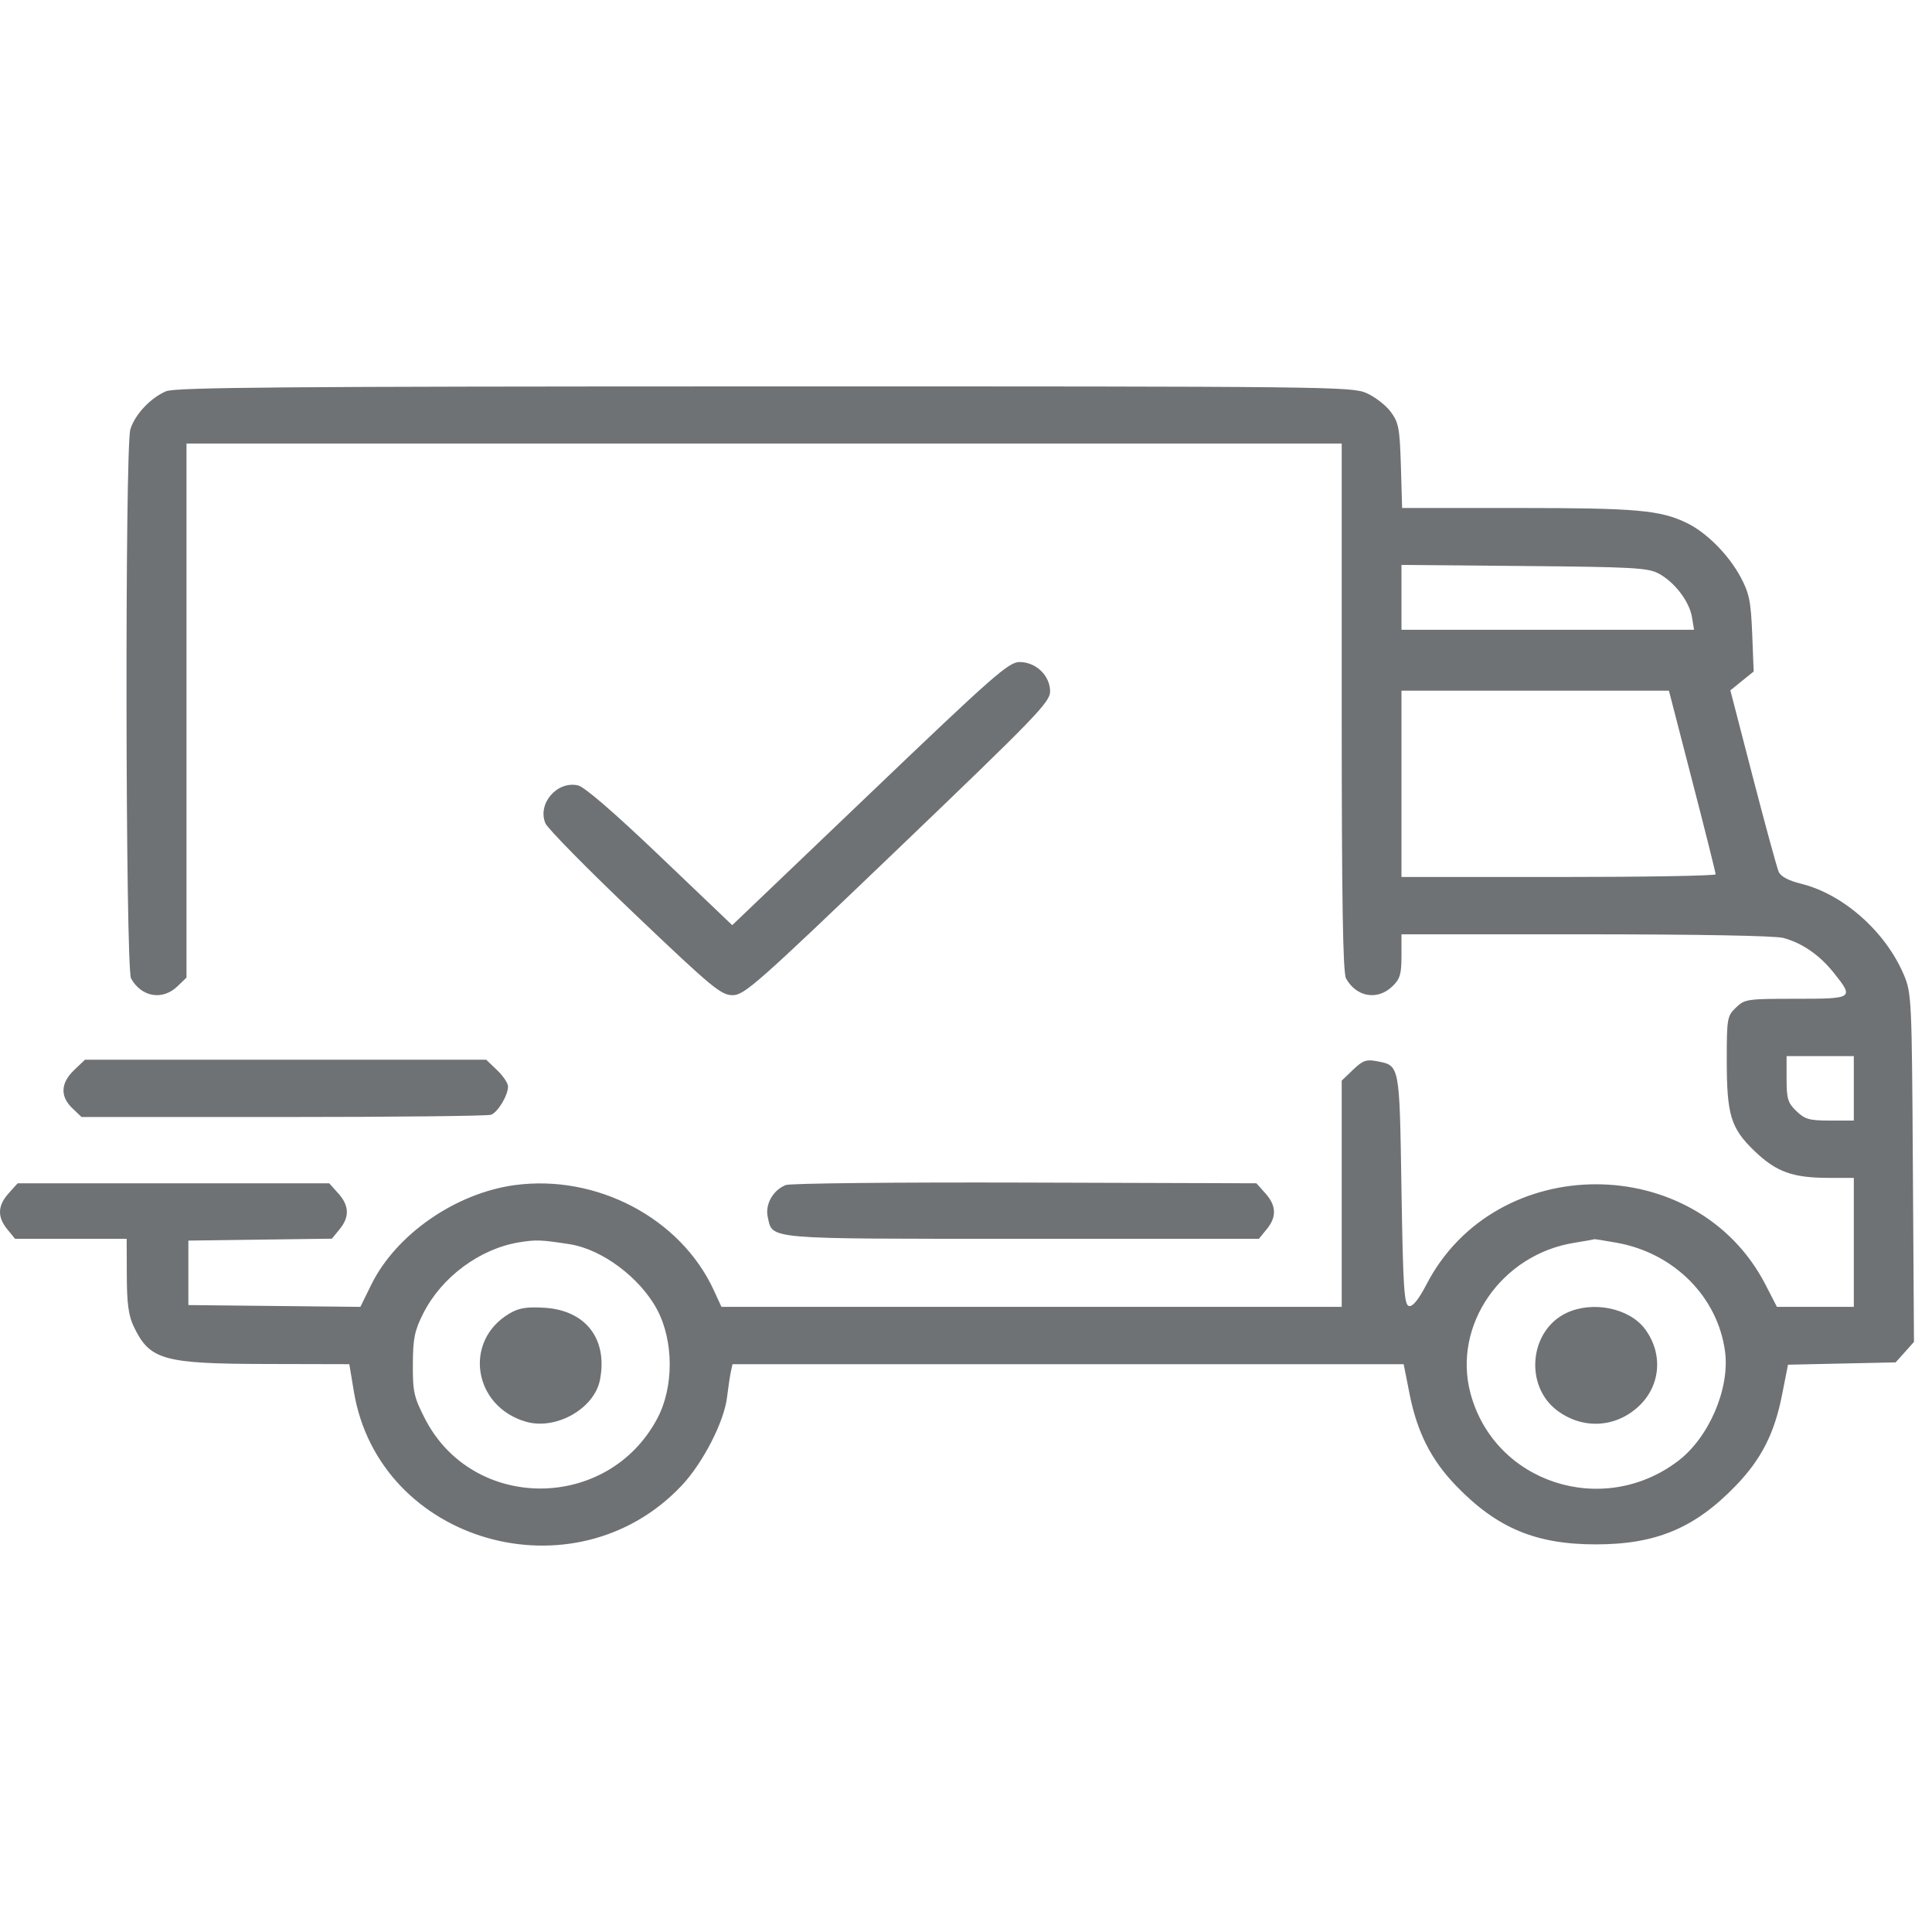 <svg width="30" height="30" viewBox="0 0 30 30" fill="none" xmlns="http://www.w3.org/2000/svg">
<path fill-rule="evenodd" clip-rule="evenodd" d="M2.577 6.076C2.337 6.178 2.092 6.44 2.024 6.668C1.938 6.957 1.948 15.036 2.035 15.193C2.196 15.483 2.522 15.539 2.754 15.317L2.896 15.18V11.034V6.887H11.865H20.834V10.979C20.834 13.983 20.852 15.104 20.901 15.193C21.062 15.483 21.388 15.539 21.62 15.317C21.74 15.202 21.762 15.127 21.762 14.844V14.508L24.621 14.508C26.358 14.508 27.563 14.53 27.69 14.564C27.985 14.643 28.256 14.83 28.479 15.111C28.791 15.502 28.78 15.509 27.884 15.509C27.127 15.509 27.093 15.514 26.955 15.646C26.82 15.775 26.813 15.814 26.813 16.459C26.813 17.316 26.875 17.519 27.246 17.875C27.584 18.199 27.838 18.29 28.401 18.29H28.786V19.292V20.293H28.189H27.592L27.413 19.945C26.339 17.87 23.222 17.871 22.149 19.947C22.03 20.176 21.938 20.291 21.88 20.28C21.804 20.266 21.787 20.017 21.762 18.472C21.731 16.507 21.738 16.547 21.372 16.477C21.216 16.447 21.158 16.469 21.01 16.611L20.834 16.78V18.536V20.293H16.018H11.203L11.082 20.031C10.568 18.917 9.267 18.231 7.995 18.402C7.076 18.526 6.152 19.166 5.767 19.945L5.596 20.293L4.26 20.279L2.925 20.265V19.764V19.264L4.039 19.249L5.154 19.234L5.273 19.088C5.43 18.897 5.424 18.721 5.252 18.53L5.112 18.374H2.693H0.274L0.134 18.53C-0.038 18.721 -0.044 18.897 0.114 19.089L0.234 19.236H1.101H1.967L1.969 19.806C1.97 20.24 1.996 20.43 2.077 20.599C2.326 21.119 2.532 21.177 4.146 21.18L5.424 21.183L5.495 21.609C5.885 23.956 8.922 24.828 10.583 23.07C10.914 22.719 11.243 22.08 11.289 21.699C11.307 21.553 11.333 21.377 11.347 21.308L11.374 21.183H16.585H21.796L21.887 21.642C22.005 22.24 22.222 22.669 22.611 23.072C23.246 23.729 23.848 23.981 24.781 23.981C25.714 23.981 26.316 23.729 26.951 23.072C27.349 22.66 27.553 22.26 27.671 21.662L27.764 21.191L28.6 21.173L29.435 21.155L29.578 20.996L29.72 20.837L29.703 18.131C29.687 15.499 29.683 15.418 29.56 15.13C29.274 14.461 28.618 13.882 27.965 13.722C27.77 13.673 27.652 13.611 27.619 13.536C27.592 13.474 27.412 12.815 27.219 12.071L26.869 10.72L27.05 10.573L27.231 10.427L27.208 9.839C27.187 9.333 27.162 9.21 27.026 8.957C26.838 8.61 26.498 8.268 26.191 8.12C25.781 7.921 25.411 7.888 23.564 7.888H21.772L21.753 7.234C21.735 6.65 21.719 6.561 21.594 6.393C21.517 6.291 21.348 6.16 21.217 6.103C20.988 6.003 20.63 5.999 11.865 6C4.378 6.001 2.72 6.014 2.577 6.076ZM25.75 8.903C25.998 9.033 26.23 9.334 26.272 9.579L26.305 9.779H24.034H21.762V9.276V8.772L23.664 8.789C25.343 8.804 25.586 8.817 25.75 8.903ZM13.508 12.323L11.37 14.366L10.253 13.3C9.542 12.621 9.078 12.22 8.977 12.196C8.65 12.12 8.339 12.482 8.47 12.786C8.506 12.868 9.129 13.501 9.857 14.194C11.06 15.34 11.197 15.453 11.376 15.453C11.558 15.453 11.752 15.282 13.939 13.186C16.094 11.121 16.306 10.902 16.306 10.736C16.306 10.492 16.086 10.28 15.833 10.28C15.663 10.28 15.437 10.478 13.508 12.323ZM26.278 12.13C26.478 12.902 26.641 13.553 26.64 13.576C26.639 13.599 25.541 13.618 24.201 13.618H21.762V12.171V10.725H23.839H25.915L26.278 12.13ZM28.786 16.9V17.4H28.417C28.095 17.4 28.028 17.381 27.895 17.254C27.761 17.126 27.742 17.061 27.742 16.753V16.399H28.264H28.786V16.9ZM1.15 16.617C0.941 16.818 0.931 17.024 1.123 17.208L1.266 17.345H4.398C6.121 17.345 7.573 17.329 7.625 17.31C7.731 17.271 7.889 17.008 7.889 16.87C7.889 16.82 7.812 16.707 7.719 16.617L7.549 16.455H4.435H1.32L1.15 16.617ZM12.202 18.401C12.003 18.479 11.877 18.703 11.922 18.9C12.002 19.249 11.847 19.236 15.879 19.236H19.548L19.668 19.089C19.827 18.897 19.82 18.721 19.649 18.53L19.509 18.374L15.919 18.363C13.911 18.357 12.273 18.374 12.202 18.401ZM8.846 19.32C9.35 19.399 9.94 19.841 10.204 20.336C10.463 20.823 10.465 21.539 10.207 22.025C9.439 23.474 7.343 23.477 6.599 22.03C6.428 21.696 6.408 21.61 6.411 21.184C6.412 20.784 6.438 20.661 6.572 20.395C6.857 19.831 7.448 19.392 8.059 19.291C8.323 19.248 8.403 19.251 8.846 19.32ZM25.102 19.297C25.994 19.455 26.676 20.14 26.787 20.991C26.861 21.565 26.536 22.322 26.057 22.686C24.886 23.575 23.203 23.025 22.833 21.633C22.553 20.581 23.314 19.478 24.446 19.298C24.614 19.271 24.754 19.246 24.756 19.242C24.758 19.239 24.914 19.263 25.102 19.297ZM7.903 20.401C7.19 20.829 7.351 21.842 8.169 22.077C8.634 22.21 9.228 21.874 9.316 21.428C9.441 20.789 9.092 20.34 8.441 20.306C8.166 20.291 8.051 20.311 7.903 20.401ZM24.325 20.387C23.749 20.659 23.666 21.515 24.178 21.901C24.577 22.202 25.095 22.172 25.455 21.828C25.788 21.509 25.825 21.016 25.544 20.638C25.302 20.312 24.733 20.195 24.325 20.387Z" fill="#6E7274"/>
</svg>
